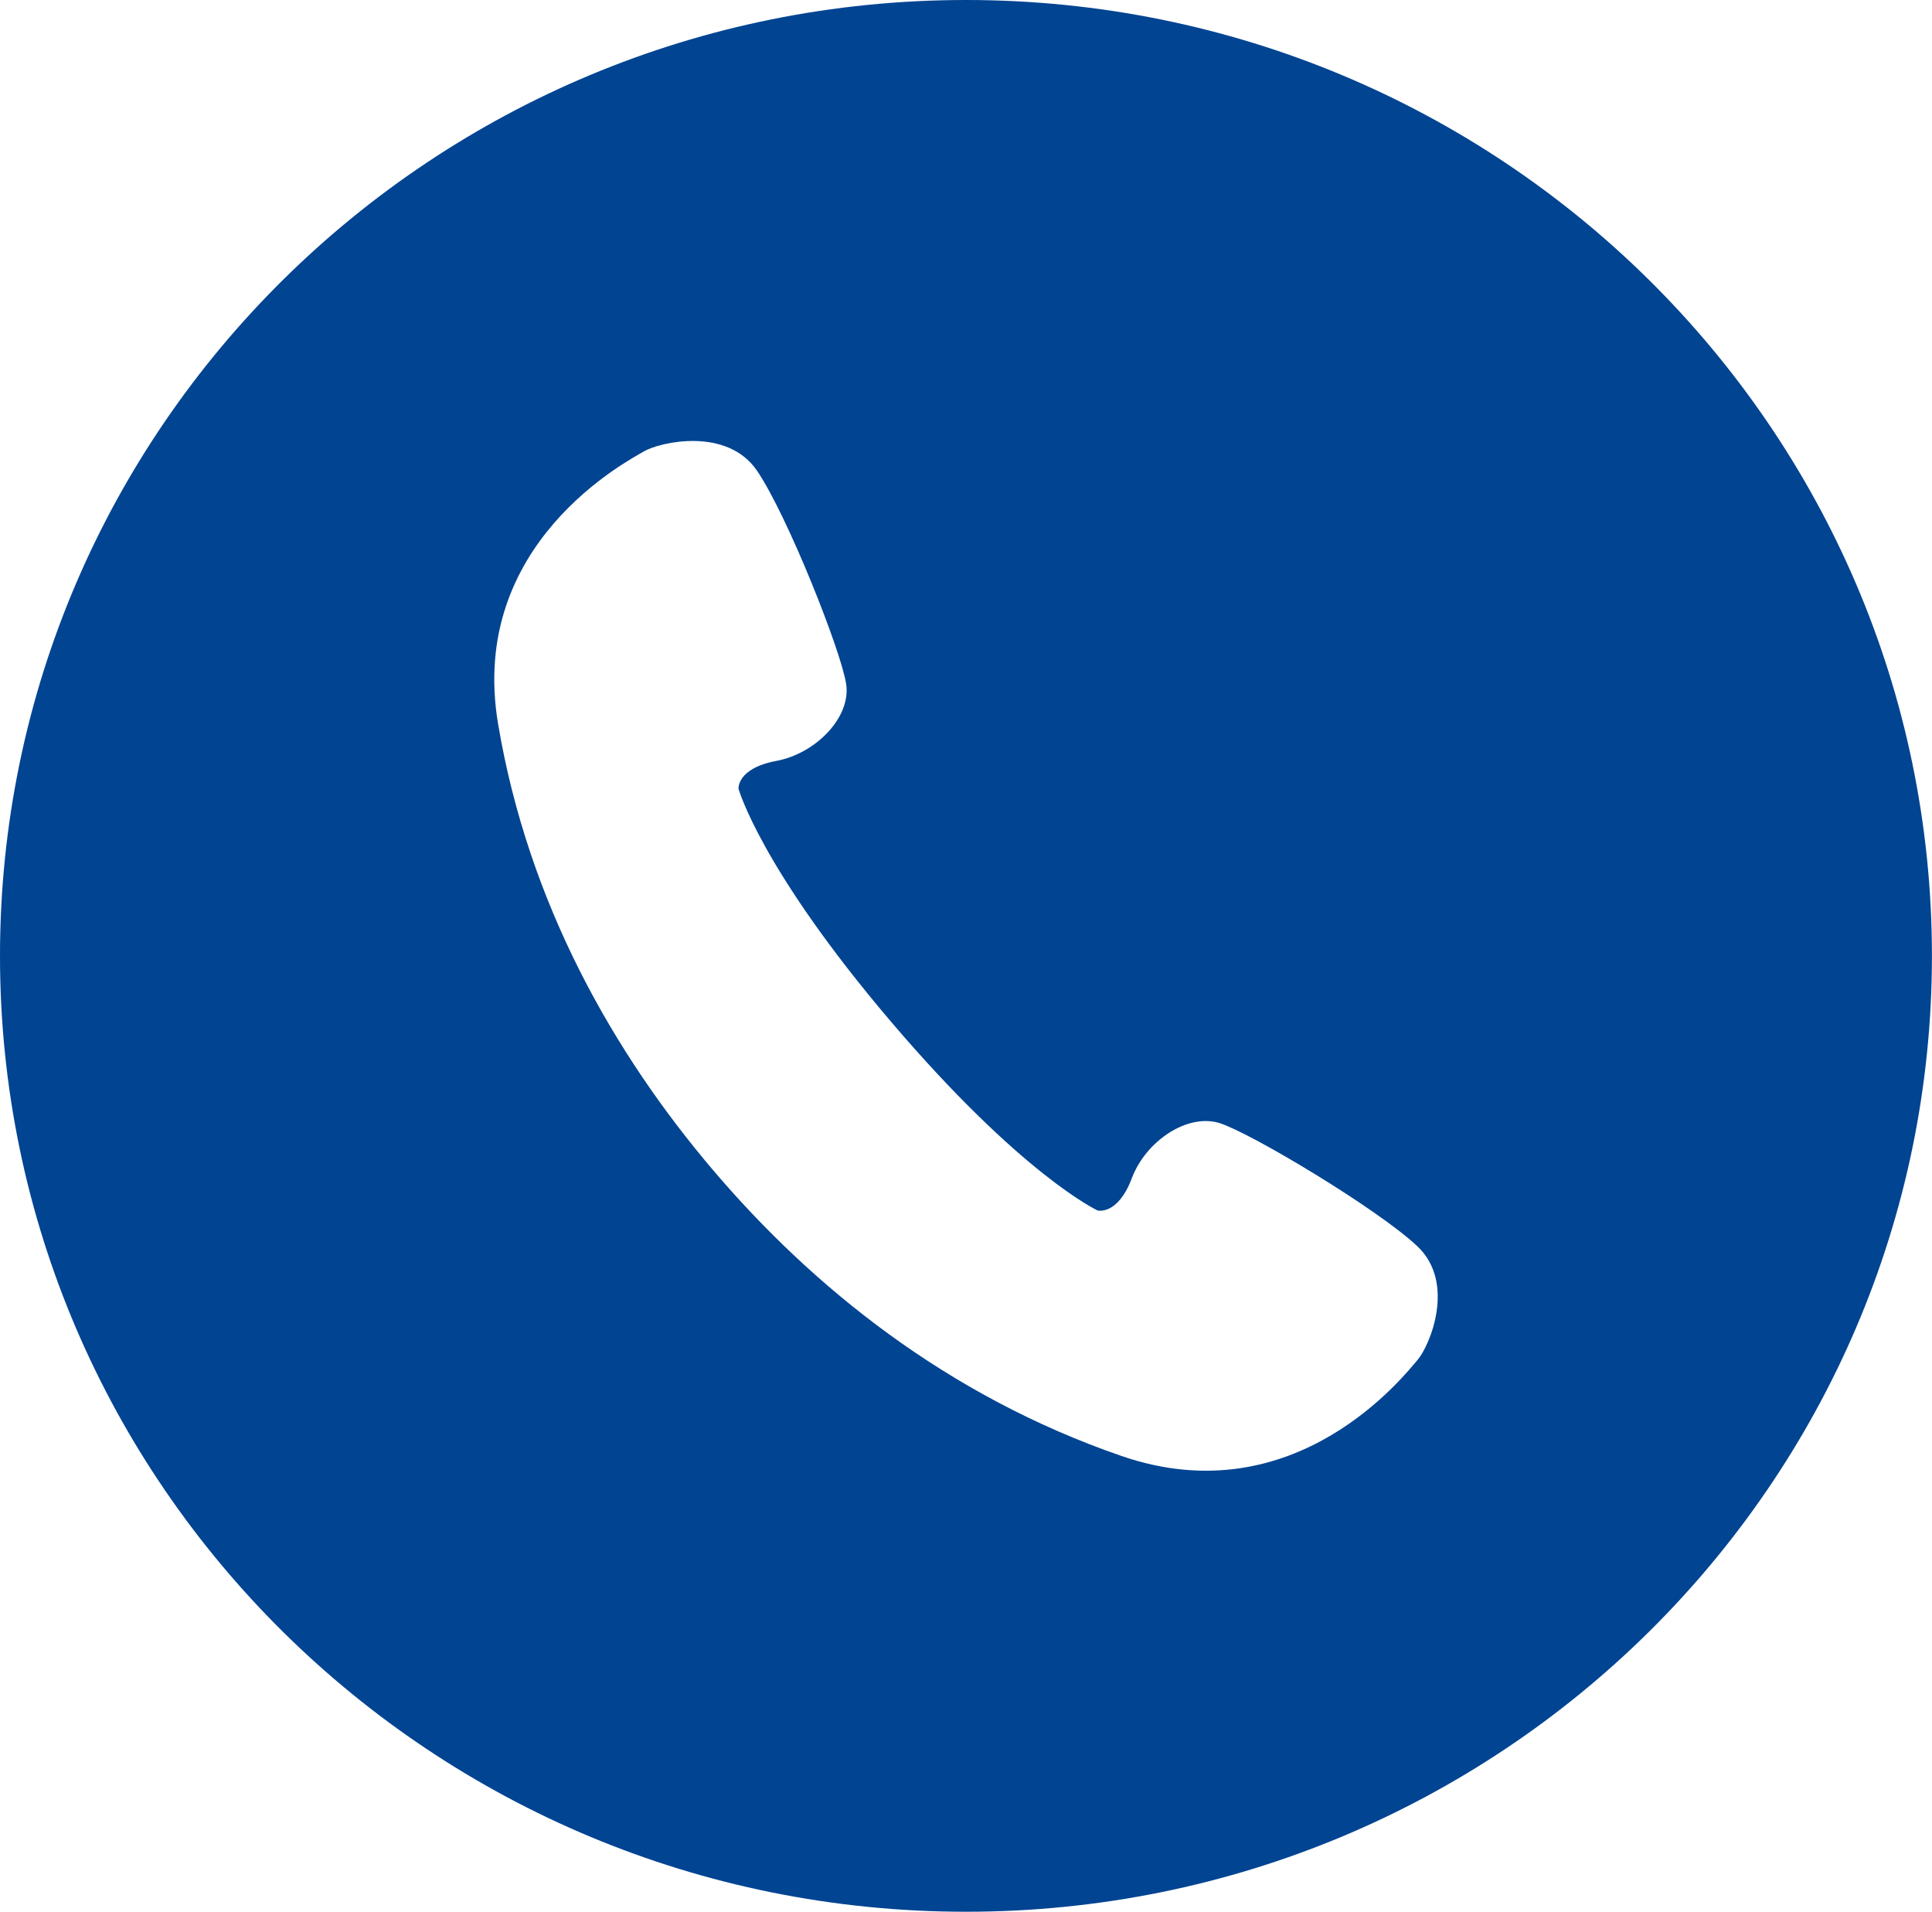 <?xml version="1.0" encoding="utf-8"?>
<!-- Generator: Adobe Illustrator 16.0.0, SVG Export Plug-In . SVG Version: 6.00 Build 0)  -->
<!DOCTYPE svg PUBLIC "-//W3C//DTD SVG 1.1//EN" "http://www.w3.org/Graphics/SVG/1.1/DTD/svg11.dtd">
<svg version="1.1" id="レイヤー_1" xmlns="http://www.w3.org/2000/svg" xmlns:xlink="http://www.w3.org/1999/xlink" x="0px"
	 y="0px" width="28.297px" height="27.999px" viewBox="0 0 28.297 27.999" style="enable-background:new 0 0 28.297 27.999;"
	 xml:space="preserve">
<style type="text/css">
<![CDATA[
	.st0{fill:#004492;}
]]>
</style>
<path class="st0" d="M14.148,0C6.334,0,0,6.267,0,13.999s6.334,14,14.148,14c7.813,0,14.148-6.268,14.148-14S21.962,0,14.148,0z
	 M20.763,19.916c-0.171,0.196-1.778,2.29-4.337,1.408c-2.56-0.882-4.531-2.481-5.979-4.183s-2.708-3.896-3.152-6.54
	C6.85,7.957,9.207,6.744,9.433,6.61c0.226-0.133,1.214-0.366,1.657,0.287c0.443,0.654,1.233,2.644,1.304,3.125
	c0.07,0.48-0.438,1.011-1.022,1.122c-0.584,0.109-0.555,0.409-0.555,0.409s0.324,1.168,2.237,3.415
	c1.913,2.246,3.021,2.76,3.021,2.76s0.293,0.079,0.502-0.471c0.208-0.553,0.823-0.957,1.29-0.807
	c0.466,0.15,2.314,1.258,2.891,1.801C21.333,18.794,20.935,19.718,20.763,19.916z"/>
<g>
</g>
<g>
</g>
<g>
</g>
<g>
</g>
<g>
</g>
<g>
</g>
</svg>
